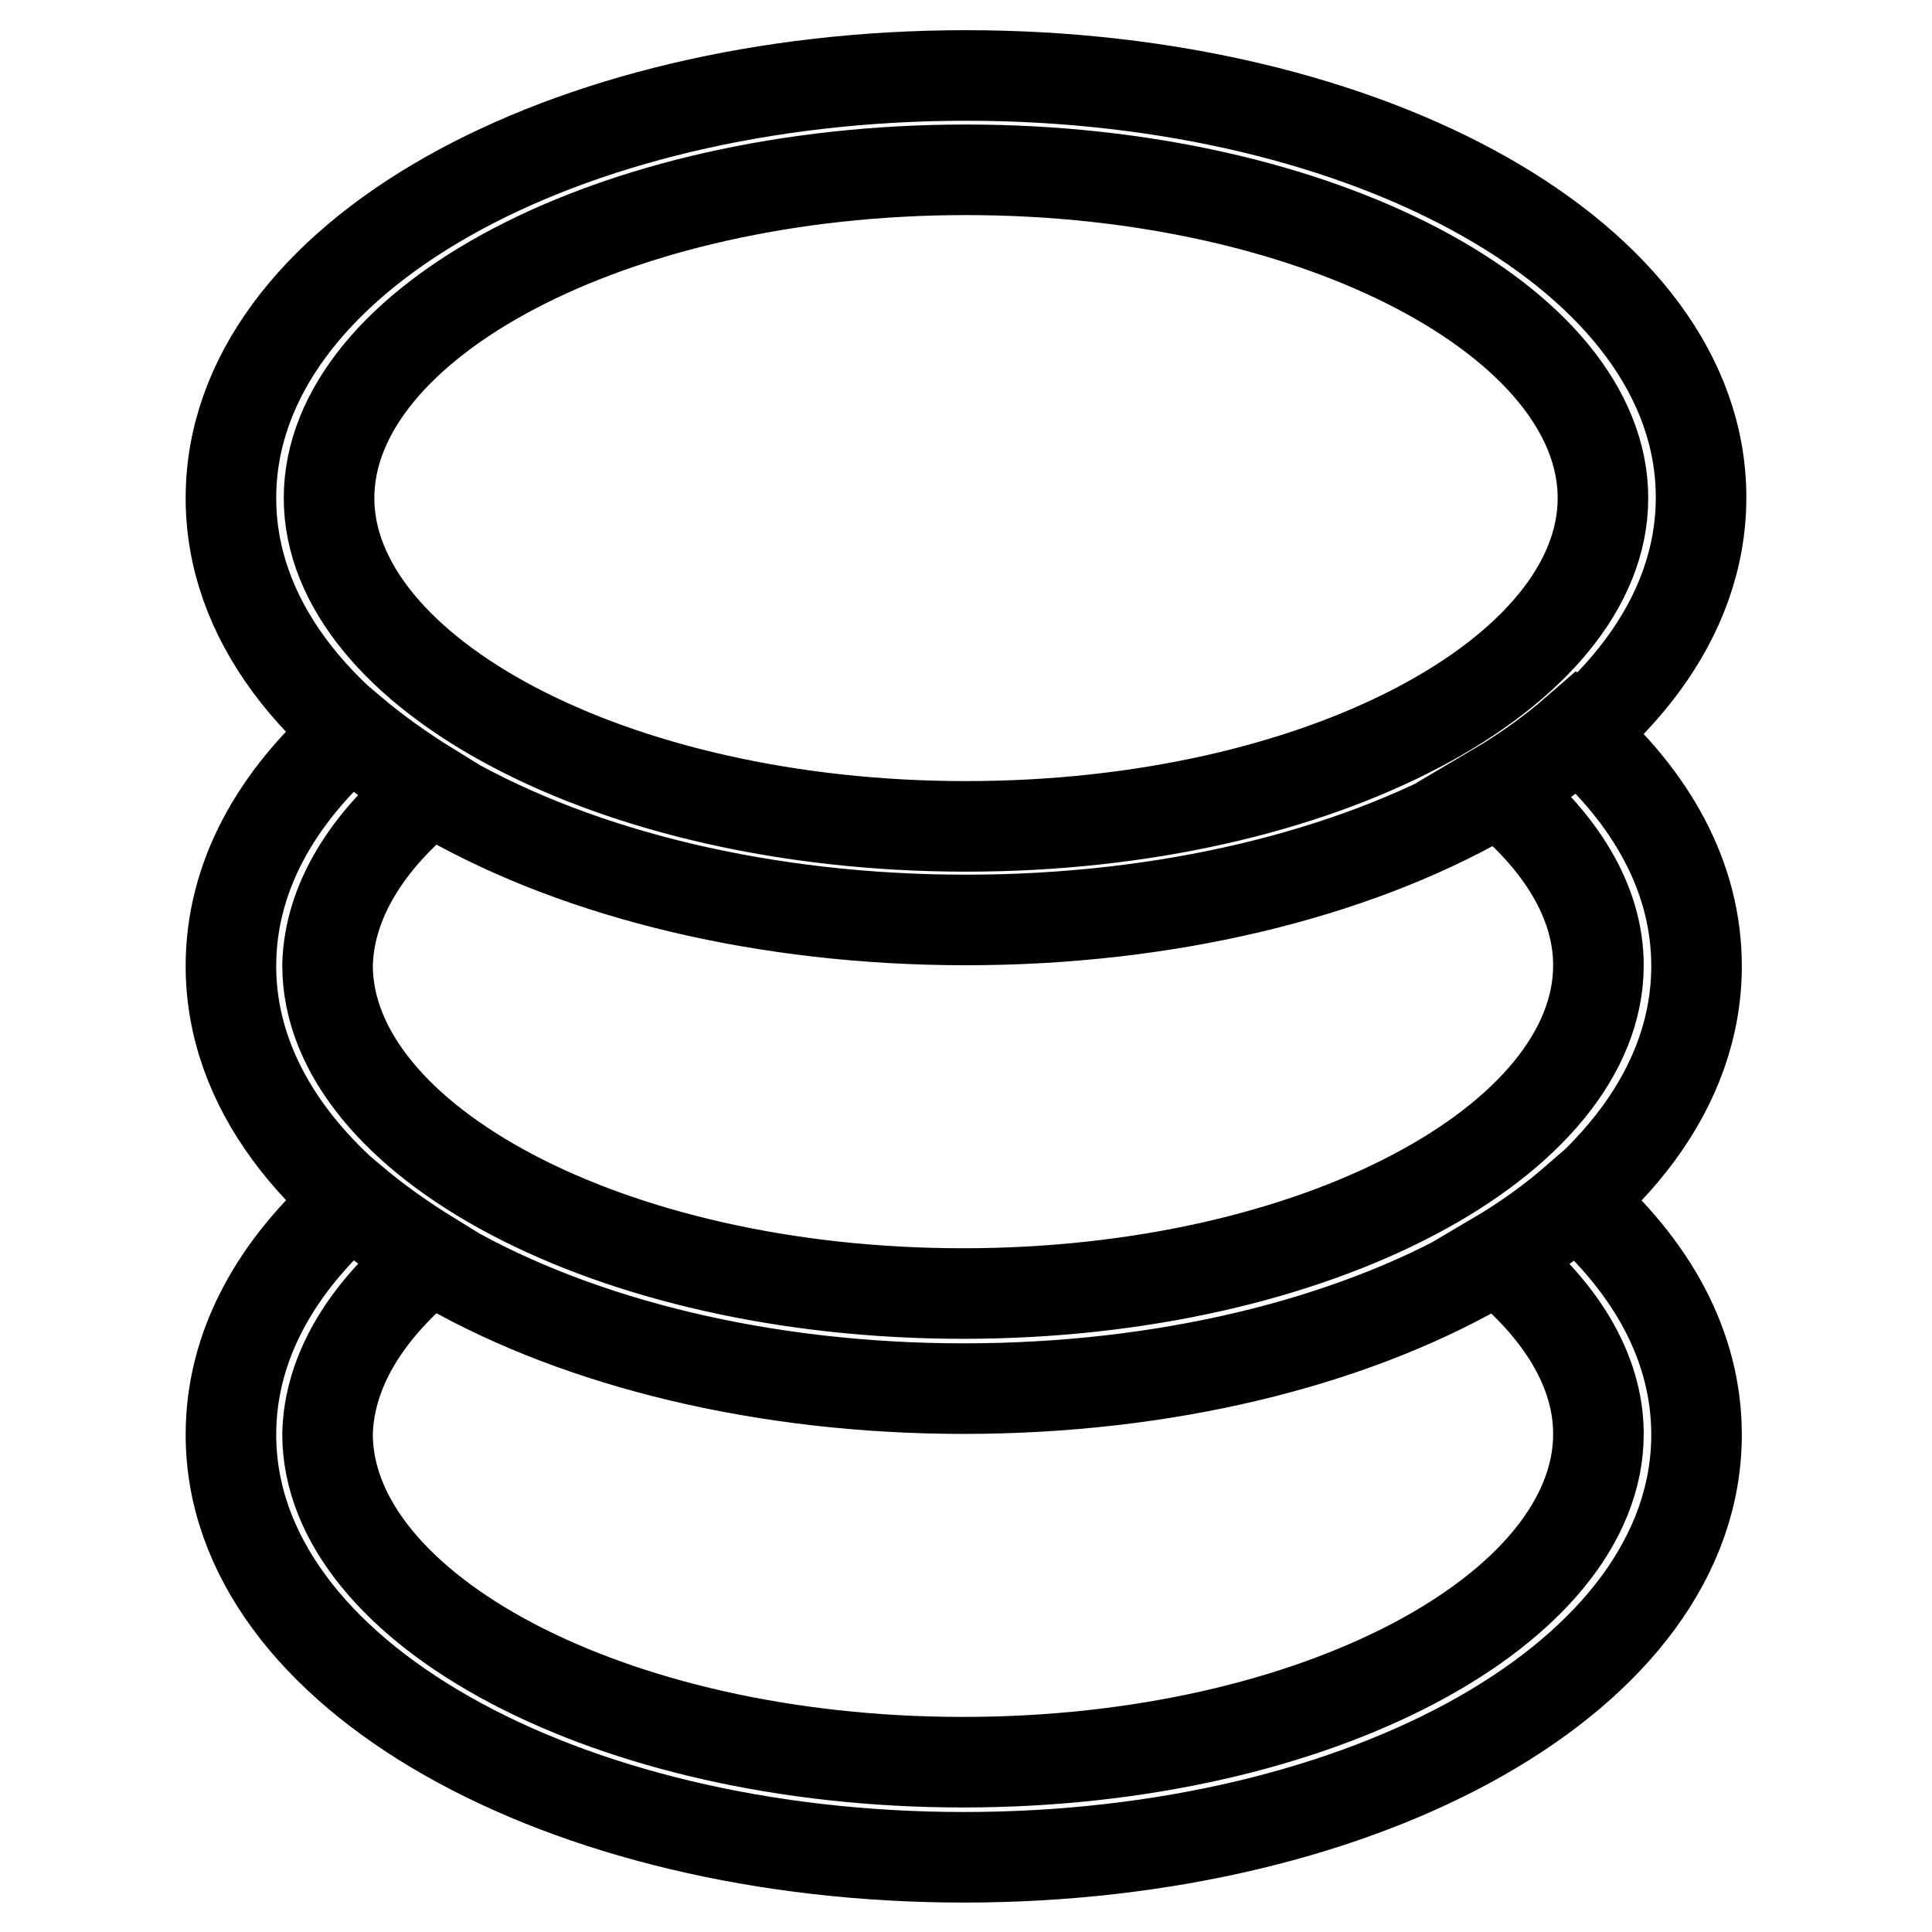<?xml version="1.0" encoding="utf-8"?>
<!-- Svg Vector Icons : http://www.onlinewebfonts.com/icon -->
<!DOCTYPE svg PUBLIC "-//W3C//DTD SVG 1.1//EN" "http://www.w3.org/Graphics/SVG/1.1/DTD/svg11.dtd">
<svg version="1.1" xmlns="http://www.w3.org/2000/svg" xmlns:xlink="http://www.w3.org/1999/xlink" x="0px" y="0px" viewBox="0 0 256 256" enable-background="new 0 0 256 256" xml:space="preserve">
<g> <path stroke-width="12" fill-opacity="0" stroke="#000000"  d="M128,121.9c-53.3,0-97.4-24.1-97.4-55.9C30.6,34.1,74.7,10,128,10c53.3,0,97.4,24.1,97.4,55.9 C225.4,97.8,181.3,121.9,128,121.9z M128,109.5c47.1,0,84.4-20.4,84.4-43.5c0-23.1-37.3-43.5-84.4-43.5 c-47.1,0-84.4,20.4-84.4,43.5C43.6,89,80.9,109.5,128,109.5z M57.2,104.5c-3.9-2.4-7.4-4.9-10.6-7.6c-10.1,8.8-16,19.4-16,31.1 c0,31.8,44,56,97.1,56c53.2,0,97.1-24.1,97.1-56c0-11.7-5.9-22.3-16-31.1c-3.1,2.7-6.7,5.3-10.6,7.6c8.6,6.9,13.6,15,13.6,23.4 c0,23.1-37.2,43.5-84.2,43.5c-47,0-84.2-20.4-84.2-43.5C43.6,119.5,48.6,111.4,57.2,104.5L57.2,104.5z M57.2,166.6 c-3.9-2.4-7.4-4.9-10.6-7.6c-10.1,8.8-16,19.4-16,31.1c0,31.8,44,56,97.1,56c53.2,0,97.1-24.1,97.1-56c0-11.7-5.9-22.3-16-31.1 c-3.1,2.7-6.7,5.3-10.6,7.6c8.6,6.9,13.6,15,13.6,23.4c0,23.1-37.2,43.5-84.2,43.5c-47,0-84.2-20.4-84.2-43.5 C43.6,181.6,48.6,173.5,57.2,166.6L57.2,166.6z"/></g>
</svg>